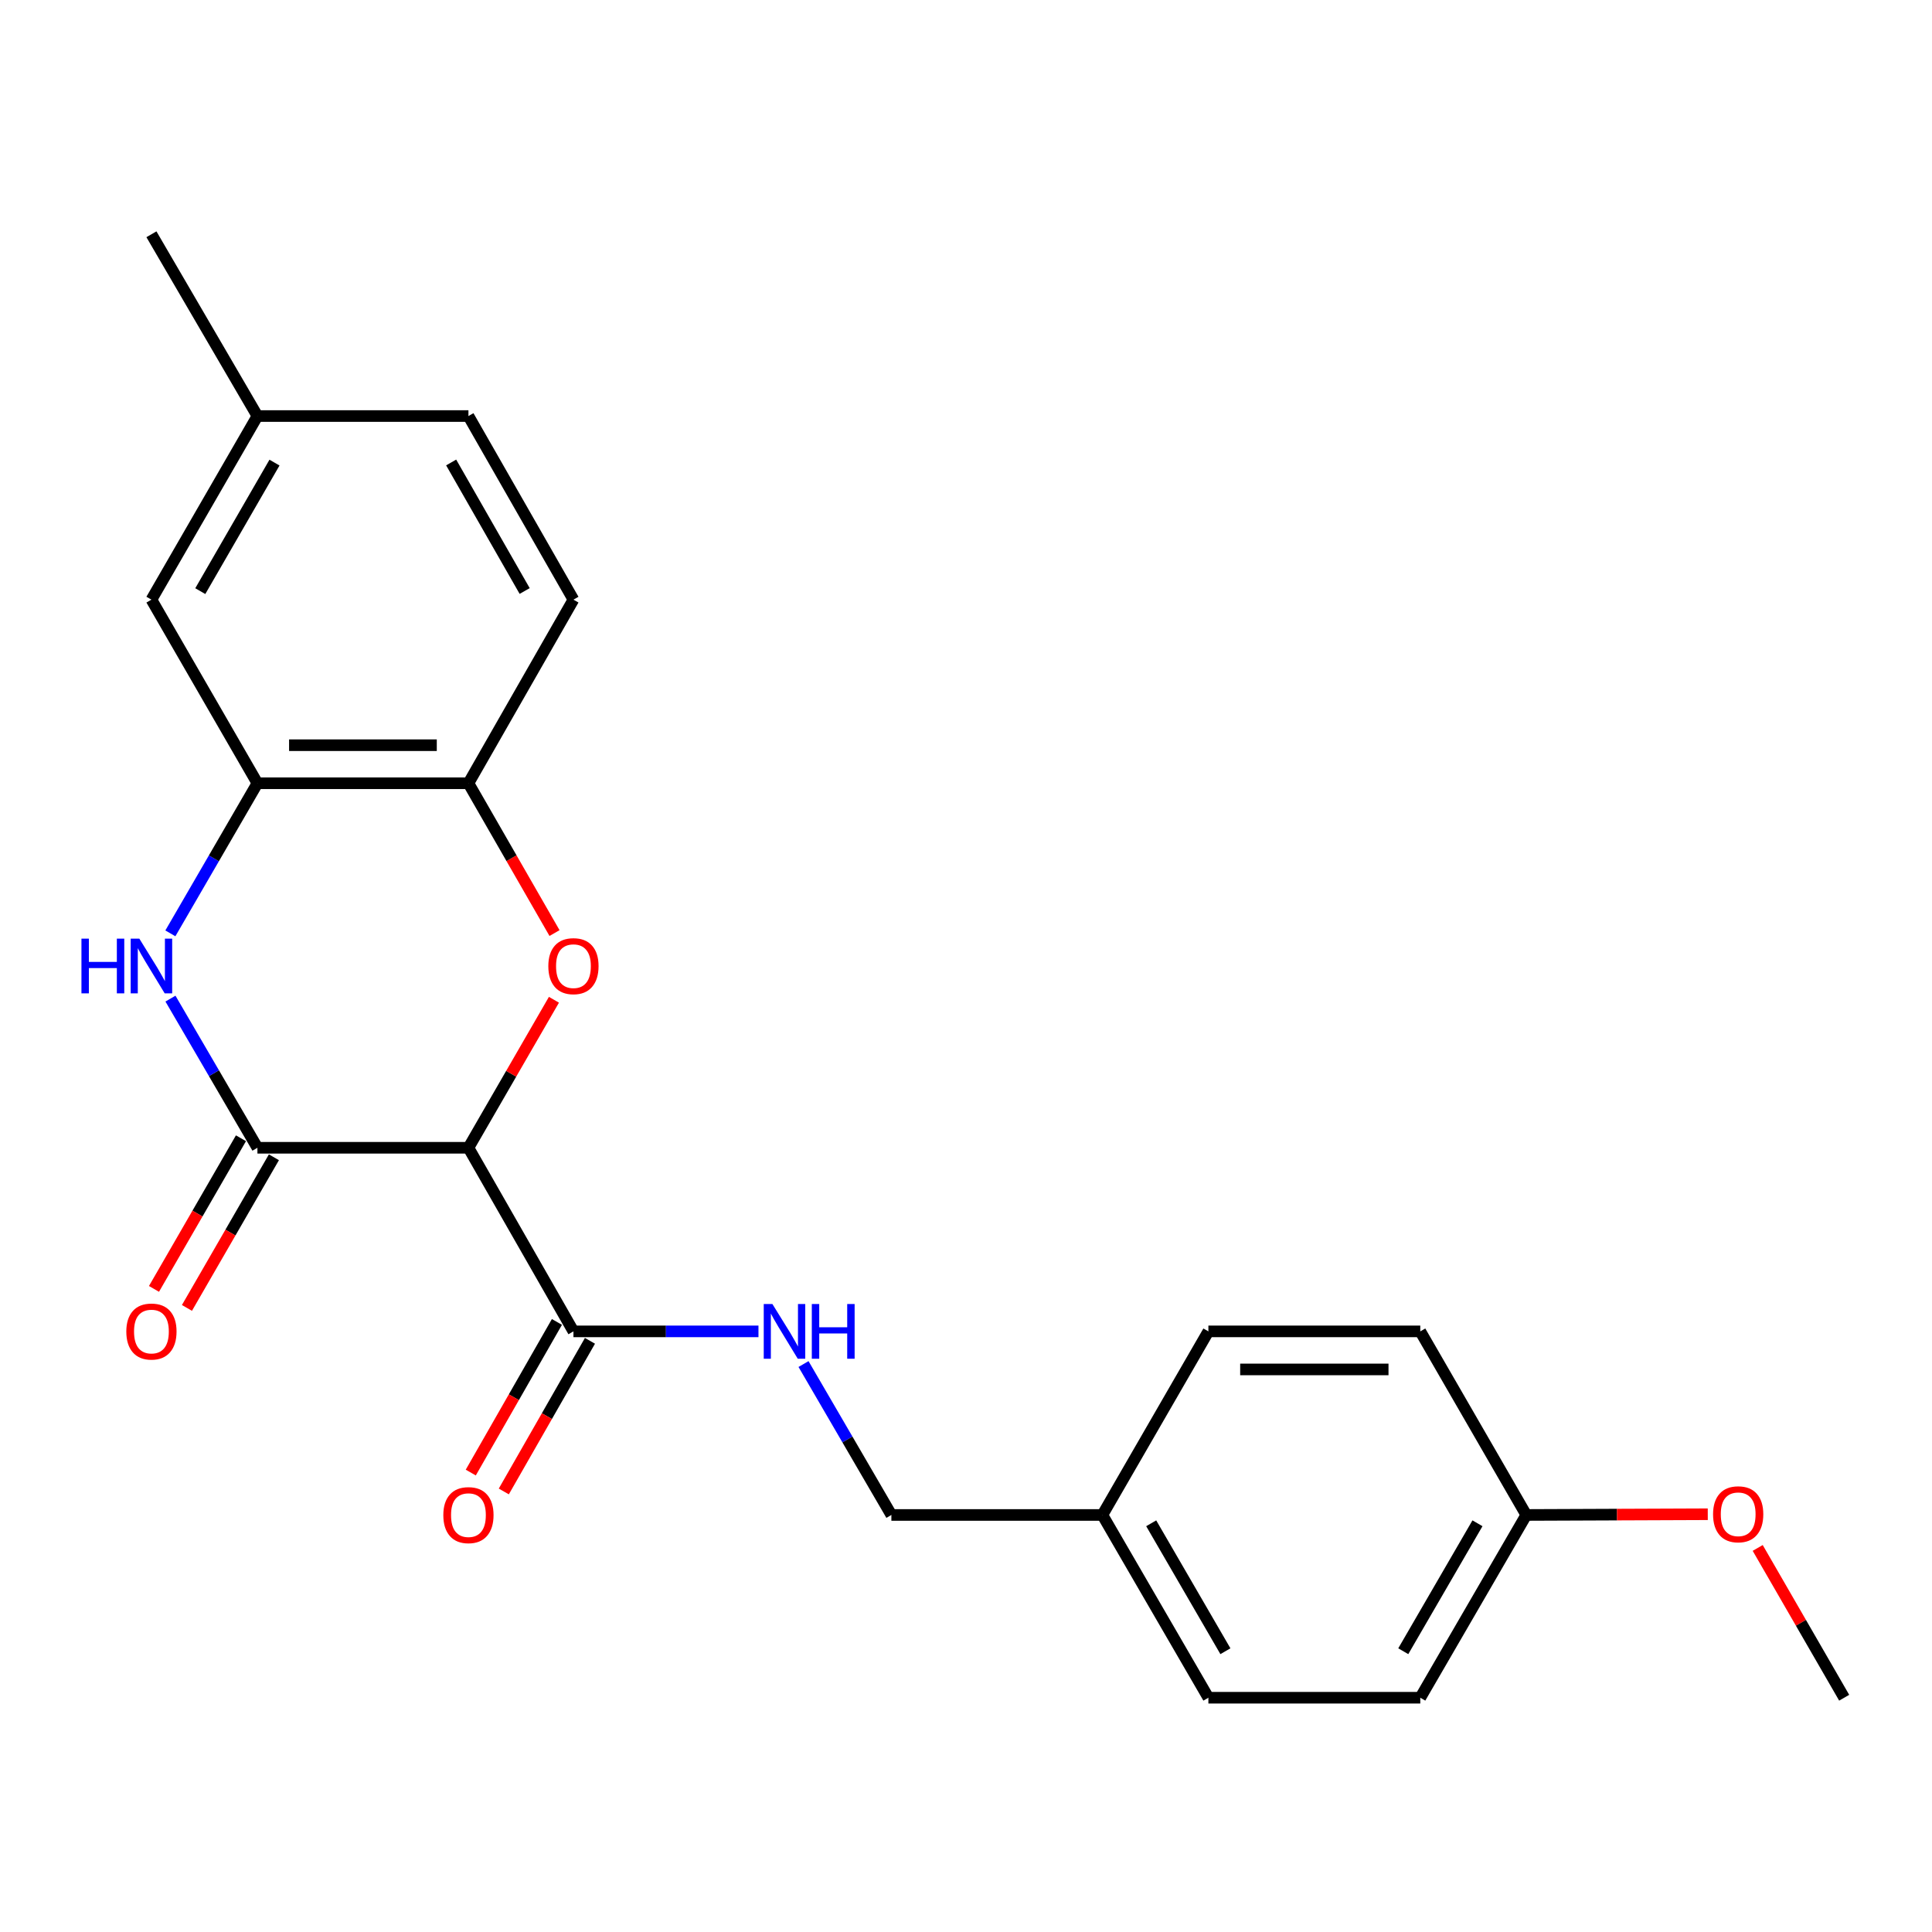<?xml version='1.0' encoding='iso-8859-1'?>
<svg version='1.1' baseProfile='full'
              xmlns='http://www.w3.org/2000/svg'
                      xmlns:rdkit='http://www.rdkit.org/xml'
                      xmlns:xlink='http://www.w3.org/1999/xlink'
                  xml:space='preserve'
width='1000px' height='1000px' viewBox='0 0 1000 1000'>
<!-- END OF HEADER -->
<rect style='opacity:1.0;fill:#FFFFFF;stroke:none' width='1000' height='1000' x='0' y='0'> </rect>
<path class='bond-0' d='M 242.463,594.084 L 133.246,594.084' style='fill:none;fill-rule:evenodd;stroke:#000000;stroke-width:6px;stroke-linecap:butt;stroke-linejoin:miter;stroke-opacity:1' />
<path class='bond-1' d='M 242.463,594.084 L 264.591,555.78' style='fill:none;fill-rule:evenodd;stroke:#000000;stroke-width:6px;stroke-linecap:butt;stroke-linejoin:miter;stroke-opacity:1' />
<path class='bond-1' d='M 264.591,555.78 L 286.718,517.476' style='fill:none;fill-rule:evenodd;stroke:#FF0000;stroke-width:6px;stroke-linecap:butt;stroke-linejoin:miter;stroke-opacity:1' />
<path class='bond-4' d='M 242.463,594.084 L 296.814,689.119' style='fill:none;fill-rule:evenodd;stroke:#000000;stroke-width:6px;stroke-linecap:butt;stroke-linejoin:miter;stroke-opacity:1' />
<path class='bond-2' d='M 133.246,594.084 L 110.736,555.483' style='fill:none;fill-rule:evenodd;stroke:#000000;stroke-width:6px;stroke-linecap:butt;stroke-linejoin:miter;stroke-opacity:1' />
<path class='bond-2' d='M 110.736,555.483 L 88.226,516.883' style='fill:none;fill-rule:evenodd;stroke:#0000FF;stroke-width:6px;stroke-linecap:butt;stroke-linejoin:miter;stroke-opacity:1' />
<path class='bond-7' d='M 124.717,589.16 L 102.21,628.146' style='fill:none;fill-rule:evenodd;stroke:#000000;stroke-width:6px;stroke-linecap:butt;stroke-linejoin:miter;stroke-opacity:1' />
<path class='bond-7' d='M 102.21,628.146 L 79.702,667.132' style='fill:none;fill-rule:evenodd;stroke:#FF0000;stroke-width:6px;stroke-linecap:butt;stroke-linejoin:miter;stroke-opacity:1' />
<path class='bond-7' d='M 141.775,599.007 L 119.268,637.993' style='fill:none;fill-rule:evenodd;stroke:#000000;stroke-width:6px;stroke-linecap:butt;stroke-linejoin:miter;stroke-opacity:1' />
<path class='bond-7' d='M 119.268,637.993 L 96.76,676.98' style='fill:none;fill-rule:evenodd;stroke:#FF0000;stroke-width:6px;stroke-linecap:butt;stroke-linejoin:miter;stroke-opacity:1' />
<path class='bond-5' d='M 287.019,482.953 L 264.741,444.183' style='fill:none;fill-rule:evenodd;stroke:#FF0000;stroke-width:6px;stroke-linecap:butt;stroke-linejoin:miter;stroke-opacity:1' />
<path class='bond-5' d='M 264.741,444.183 L 242.463,405.413' style='fill:none;fill-rule:evenodd;stroke:#000000;stroke-width:6px;stroke-linecap:butt;stroke-linejoin:miter;stroke-opacity:1' />
<path class='bond-23' d='M 88.18,483.106 L 110.713,444.26' style='fill:none;fill-rule:evenodd;stroke:#0000FF;stroke-width:6px;stroke-linecap:butt;stroke-linejoin:miter;stroke-opacity:1' />
<path class='bond-23' d='M 110.713,444.26 L 133.246,405.413' style='fill:none;fill-rule:evenodd;stroke:#000000;stroke-width:6px;stroke-linecap:butt;stroke-linejoin:miter;stroke-opacity:1' />
<path class='bond-3' d='M 133.246,405.413 L 242.463,405.413' style='fill:none;fill-rule:evenodd;stroke:#000000;stroke-width:6px;stroke-linecap:butt;stroke-linejoin:miter;stroke-opacity:1' />
<path class='bond-3' d='M 149.629,385.717 L 226.08,385.717' style='fill:none;fill-rule:evenodd;stroke:#000000;stroke-width:6px;stroke-linecap:butt;stroke-linejoin:miter;stroke-opacity:1' />
<path class='bond-8' d='M 133.246,405.413 L 78.38,310.378' style='fill:none;fill-rule:evenodd;stroke:#000000;stroke-width:6px;stroke-linecap:butt;stroke-linejoin:miter;stroke-opacity:1' />
<path class='bond-6' d='M 296.814,689.119 L 344.698,689.119' style='fill:none;fill-rule:evenodd;stroke:#000000;stroke-width:6px;stroke-linecap:butt;stroke-linejoin:miter;stroke-opacity:1' />
<path class='bond-6' d='M 344.698,689.119 L 392.582,689.119' style='fill:none;fill-rule:evenodd;stroke:#0000FF;stroke-width:6px;stroke-linecap:butt;stroke-linejoin:miter;stroke-opacity:1' />
<path class='bond-9' d='M 288.266,684.229 L 265.968,723.213' style='fill:none;fill-rule:evenodd;stroke:#000000;stroke-width:6px;stroke-linecap:butt;stroke-linejoin:miter;stroke-opacity:1' />
<path class='bond-9' d='M 265.968,723.213 L 243.67,762.197' style='fill:none;fill-rule:evenodd;stroke:#FF0000;stroke-width:6px;stroke-linecap:butt;stroke-linejoin:miter;stroke-opacity:1' />
<path class='bond-9' d='M 305.363,694.009 L 283.065,732.993' style='fill:none;fill-rule:evenodd;stroke:#000000;stroke-width:6px;stroke-linecap:butt;stroke-linejoin:miter;stroke-opacity:1' />
<path class='bond-9' d='M 283.065,732.993 L 260.768,771.976' style='fill:none;fill-rule:evenodd;stroke:#FF0000;stroke-width:6px;stroke-linecap:butt;stroke-linejoin:miter;stroke-opacity:1' />
<path class='bond-10' d='M 242.463,405.413 L 296.814,310.378' style='fill:none;fill-rule:evenodd;stroke:#000000;stroke-width:6px;stroke-linecap:butt;stroke-linejoin:miter;stroke-opacity:1' />
<path class='bond-11' d='M 415.898,706.028 L 438.638,745.086' style='fill:none;fill-rule:evenodd;stroke:#0000FF;stroke-width:6px;stroke-linecap:butt;stroke-linejoin:miter;stroke-opacity:1' />
<path class='bond-11' d='M 438.638,745.086 L 461.378,784.144' style='fill:none;fill-rule:evenodd;stroke:#000000;stroke-width:6px;stroke-linecap:butt;stroke-linejoin:miter;stroke-opacity:1' />
<path class='bond-12' d='M 78.38,310.378 L 133.246,215.342' style='fill:none;fill-rule:evenodd;stroke:#000000;stroke-width:6px;stroke-linecap:butt;stroke-linejoin:miter;stroke-opacity:1' />
<path class='bond-12' d='M 103.668,305.97 L 142.074,239.445' style='fill:none;fill-rule:evenodd;stroke:#000000;stroke-width:6px;stroke-linecap:butt;stroke-linejoin:miter;stroke-opacity:1' />
<path class='bond-15' d='M 296.814,310.378 L 242.463,215.342' style='fill:none;fill-rule:evenodd;stroke:#000000;stroke-width:6px;stroke-linecap:butt;stroke-linejoin:miter;stroke-opacity:1' />
<path class='bond-15' d='M 271.564,305.901 L 233.518,239.376' style='fill:none;fill-rule:evenodd;stroke:#000000;stroke-width:6px;stroke-linecap:butt;stroke-linejoin:miter;stroke-opacity:1' />
<path class='bond-13' d='M 461.378,784.144 L 570.595,784.144' style='fill:none;fill-rule:evenodd;stroke:#000000;stroke-width:6px;stroke-linecap:butt;stroke-linejoin:miter;stroke-opacity:1' />
<path class='bond-21' d='M 133.246,215.342 L 78.38,121.259' style='fill:none;fill-rule:evenodd;stroke:#000000;stroke-width:6px;stroke-linecap:butt;stroke-linejoin:miter;stroke-opacity:1' />
<path class='bond-24' d='M 133.246,215.342 L 242.463,215.342' style='fill:none;fill-rule:evenodd;stroke:#000000;stroke-width:6px;stroke-linecap:butt;stroke-linejoin:miter;stroke-opacity:1' />
<path class='bond-16' d='M 570.595,784.144 L 625.461,689.119' style='fill:none;fill-rule:evenodd;stroke:#000000;stroke-width:6px;stroke-linecap:butt;stroke-linejoin:miter;stroke-opacity:1' />
<path class='bond-17' d='M 570.595,784.144 L 625.461,878.741' style='fill:none;fill-rule:evenodd;stroke:#000000;stroke-width:6px;stroke-linecap:butt;stroke-linejoin:miter;stroke-opacity:1' />
<path class='bond-17' d='M 595.863,788.451 L 634.269,854.67' style='fill:none;fill-rule:evenodd;stroke:#000000;stroke-width:6px;stroke-linecap:butt;stroke-linejoin:miter;stroke-opacity:1' />
<path class='bond-14' d='M 790.003,784.144 L 735.138,878.741' style='fill:none;fill-rule:evenodd;stroke:#000000;stroke-width:6px;stroke-linecap:butt;stroke-linejoin:miter;stroke-opacity:1' />
<path class='bond-14' d='M 764.735,788.451 L 726.329,854.67' style='fill:none;fill-rule:evenodd;stroke:#000000;stroke-width:6px;stroke-linecap:butt;stroke-linejoin:miter;stroke-opacity:1' />
<path class='bond-20' d='M 790.003,784.144 L 836.971,783.956' style='fill:none;fill-rule:evenodd;stroke:#000000;stroke-width:6px;stroke-linecap:butt;stroke-linejoin:miter;stroke-opacity:1' />
<path class='bond-20' d='M 836.971,783.956 L 883.938,783.769' style='fill:none;fill-rule:evenodd;stroke:#FF0000;stroke-width:6px;stroke-linecap:butt;stroke-linejoin:miter;stroke-opacity:1' />
<path class='bond-25' d='M 790.003,784.144 L 735.138,689.119' style='fill:none;fill-rule:evenodd;stroke:#000000;stroke-width:6px;stroke-linecap:butt;stroke-linejoin:miter;stroke-opacity:1' />
<path class='bond-19' d='M 625.461,689.119 L 735.138,689.119' style='fill:none;fill-rule:evenodd;stroke:#000000;stroke-width:6px;stroke-linecap:butt;stroke-linejoin:miter;stroke-opacity:1' />
<path class='bond-19' d='M 641.913,708.816 L 718.686,708.816' style='fill:none;fill-rule:evenodd;stroke:#000000;stroke-width:6px;stroke-linecap:butt;stroke-linejoin:miter;stroke-opacity:1' />
<path class='bond-18' d='M 625.461,878.741 L 735.138,878.741' style='fill:none;fill-rule:evenodd;stroke:#000000;stroke-width:6px;stroke-linecap:butt;stroke-linejoin:miter;stroke-opacity:1' />
<path class='bond-22' d='M 909.785,801.209 L 932.165,839.975' style='fill:none;fill-rule:evenodd;stroke:#FF0000;stroke-width:6px;stroke-linecap:butt;stroke-linejoin:miter;stroke-opacity:1' />
<path class='bond-22' d='M 932.165,839.975 L 954.545,878.741' style='fill:none;fill-rule:evenodd;stroke:#000000;stroke-width:6px;stroke-linecap:butt;stroke-linejoin:miter;stroke-opacity:1' />
<path  class='atom-2' d='M 283.814 500.08
Q 283.814 493.28, 287.174 489.48
Q 290.534 485.68, 296.814 485.68
Q 303.094 485.68, 306.454 489.48
Q 309.814 493.28, 309.814 500.08
Q 309.814 506.96, 306.414 510.88
Q 303.014 514.76, 296.814 514.76
Q 290.574 514.76, 287.174 510.88
Q 283.814 507, 283.814 500.08
M 296.814 511.56
Q 301.134 511.56, 303.454 508.68
Q 305.814 505.76, 305.814 500.08
Q 305.814 494.52, 303.454 491.72
Q 301.134 488.88, 296.814 488.88
Q 292.494 488.88, 290.134 491.68
Q 287.814 494.48, 287.814 500.08
Q 287.814 505.8, 290.134 508.68
Q 292.494 511.56, 296.814 511.56
' fill='#FF0000'/>
<path  class='atom-3' d='M 42.16 485.84
L 46 485.84
L 46 497.88
L 60.48 497.88
L 60.48 485.84
L 64.32 485.84
L 64.32 514.16
L 60.48 514.16
L 60.48 501.08
L 46 501.08
L 46 514.16
L 42.16 514.16
L 42.16 485.84
' fill='#0000FF'/>
<path  class='atom-3' d='M 72.12 485.84
L 81.4 500.84
Q 82.32 502.32, 83.8 505
Q 85.28 507.68, 85.36 507.84
L 85.36 485.84
L 89.12 485.84
L 89.12 514.16
L 85.24 514.16
L 75.28 497.76
Q 74.12 495.84, 72.88 493.64
Q 71.68 491.44, 71.32 490.76
L 71.32 514.16
L 67.64 514.16
L 67.64 485.84
L 72.12 485.84
' fill='#0000FF'/>
<path  class='atom-7' d='M 399.793 674.959
L 409.073 689.959
Q 409.993 691.439, 411.473 694.119
Q 412.953 696.799, 413.033 696.959
L 413.033 674.959
L 416.793 674.959
L 416.793 703.279
L 412.913 703.279
L 402.953 686.879
Q 401.793 684.959, 400.553 682.759
Q 399.353 680.559, 398.993 679.879
L 398.993 703.279
L 395.313 703.279
L 395.313 674.959
L 399.793 674.959
' fill='#0000FF'/>
<path  class='atom-7' d='M 420.193 674.959
L 424.033 674.959
L 424.033 686.999
L 438.513 686.999
L 438.513 674.959
L 442.353 674.959
L 442.353 703.279
L 438.513 703.279
L 438.513 690.199
L 424.033 690.199
L 424.033 703.279
L 420.193 703.279
L 420.193 674.959
' fill='#0000FF'/>
<path  class='atom-8' d='M 65.38 689.199
Q 65.38 682.399, 68.74 678.599
Q 72.1 674.799, 78.38 674.799
Q 84.66 674.799, 88.02 678.599
Q 91.38 682.399, 91.38 689.199
Q 91.38 696.079, 87.98 699.999
Q 84.58 703.879, 78.38 703.879
Q 72.14 703.879, 68.74 699.999
Q 65.38 696.119, 65.38 689.199
M 78.38 700.679
Q 82.7 700.679, 85.02 697.799
Q 87.38 694.879, 87.38 689.199
Q 87.38 683.639, 85.02 680.839
Q 82.7 677.999, 78.38 677.999
Q 74.06 677.999, 71.7 680.799
Q 69.38 683.599, 69.38 689.199
Q 69.38 694.919, 71.7 697.799
Q 74.06 700.679, 78.38 700.679
' fill='#FF0000'/>
<path  class='atom-10' d='M 229.463 784.224
Q 229.463 777.424, 232.823 773.624
Q 236.183 769.824, 242.463 769.824
Q 248.743 769.824, 252.103 773.624
Q 255.463 777.424, 255.463 784.224
Q 255.463 791.104, 252.063 795.024
Q 248.663 798.904, 242.463 798.904
Q 236.223 798.904, 232.823 795.024
Q 229.463 791.144, 229.463 784.224
M 242.463 795.704
Q 246.783 795.704, 249.103 792.824
Q 251.463 789.904, 251.463 784.224
Q 251.463 778.664, 249.103 775.864
Q 246.783 773.024, 242.463 773.024
Q 238.143 773.024, 235.783 775.824
Q 233.463 778.624, 233.463 784.224
Q 233.463 789.944, 235.783 792.824
Q 238.143 795.704, 242.463 795.704
' fill='#FF0000'/>
<path  class='atom-21' d='M 886.68 783.786
Q 886.68 776.986, 890.04 773.186
Q 893.4 769.386, 899.68 769.386
Q 905.96 769.386, 909.32 773.186
Q 912.68 776.986, 912.68 783.786
Q 912.68 790.666, 909.28 794.586
Q 905.88 798.466, 899.68 798.466
Q 893.44 798.466, 890.04 794.586
Q 886.68 790.706, 886.68 783.786
M 899.68 795.266
Q 904 795.266, 906.32 792.386
Q 908.68 789.466, 908.68 783.786
Q 908.68 778.226, 906.32 775.426
Q 904 772.586, 899.68 772.586
Q 895.36 772.586, 893 775.386
Q 890.68 778.186, 890.68 783.786
Q 890.68 789.506, 893 792.386
Q 895.36 795.266, 899.68 795.266
' fill='#FF0000'/>
</svg>
